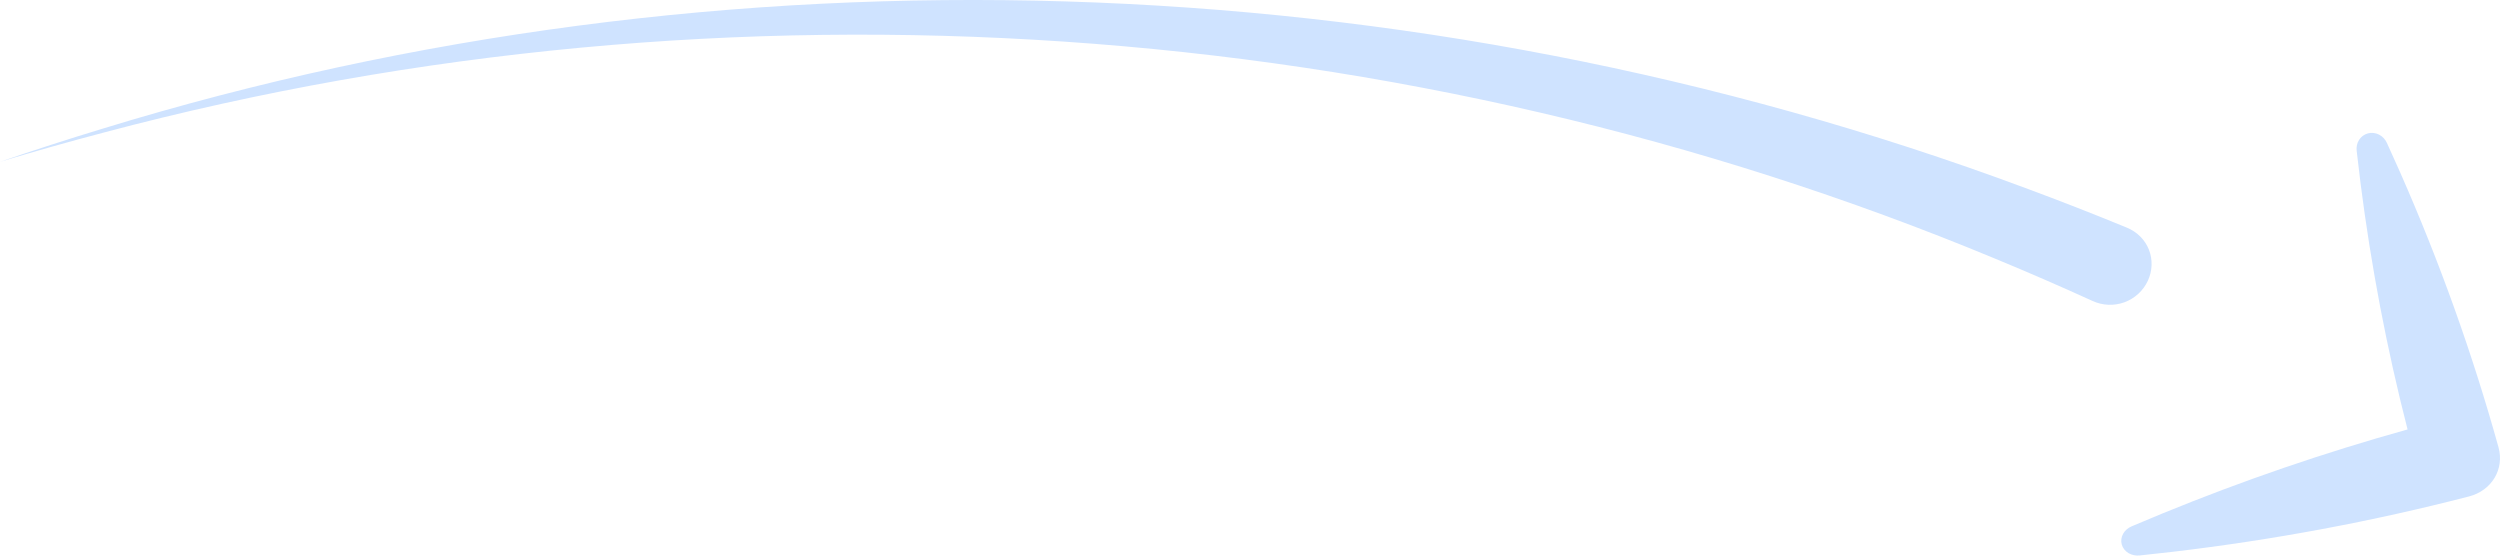 <svg width="180" height="40" viewBox="0 0 180 40" fill="none" xmlns="http://www.w3.org/2000/svg">
<path d="M7.387 9.264C51.963 -4.404 101.626 -2.921 145.818 13.534C148.273 14.442 150.713 15.394 153.134 16.39C153.867 16.691 154.439 17.259 154.722 17.977C155.005 18.695 154.976 19.504 154.643 20.219C154.31 20.933 153.703 21.492 152.958 21.764C152.213 22.037 151.391 22.001 150.671 21.673C148.359 20.619 146.025 19.605 143.672 18.633C101.345 1.031 52.512 -2.438 7.471 9.543C4.965 10.202 2.484 10.902 0 11.651C2.452 10.81 4.905 10.017 7.387 9.264Z" fill="#CFE3FF"/>
<path d="M170.498 9.601C170.765 9.532 171.053 9.568 171.303 9.698C171.553 9.829 171.743 10.044 171.856 10.29C172.184 11.005 172.507 11.721 172.823 12.439C175.669 18.899 178.024 25.485 179.891 32.198C180.33 33.781 179.408 35.321 177.766 35.745C170.802 37.544 163.706 38.87 156.479 39.725C155.676 39.82 154.871 39.909 154.064 39.992C153.786 40.021 153.498 39.97 153.256 39.827C153.014 39.683 152.837 39.461 152.766 39.204C152.694 38.946 152.732 38.669 152.867 38.428C153.002 38.187 153.226 38.004 153.481 37.895C154.223 37.578 154.966 37.267 155.711 36.963C161.491 34.597 167.369 32.584 173.345 30.92C171.852 25.101 170.722 19.187 169.957 13.179C169.859 12.405 169.766 11.629 169.68 10.852C169.65 10.584 169.703 10.306 169.852 10.073C170.001 9.84 170.231 9.67 170.498 9.601Z" fill="#CFE3FF"/>
</svg>
